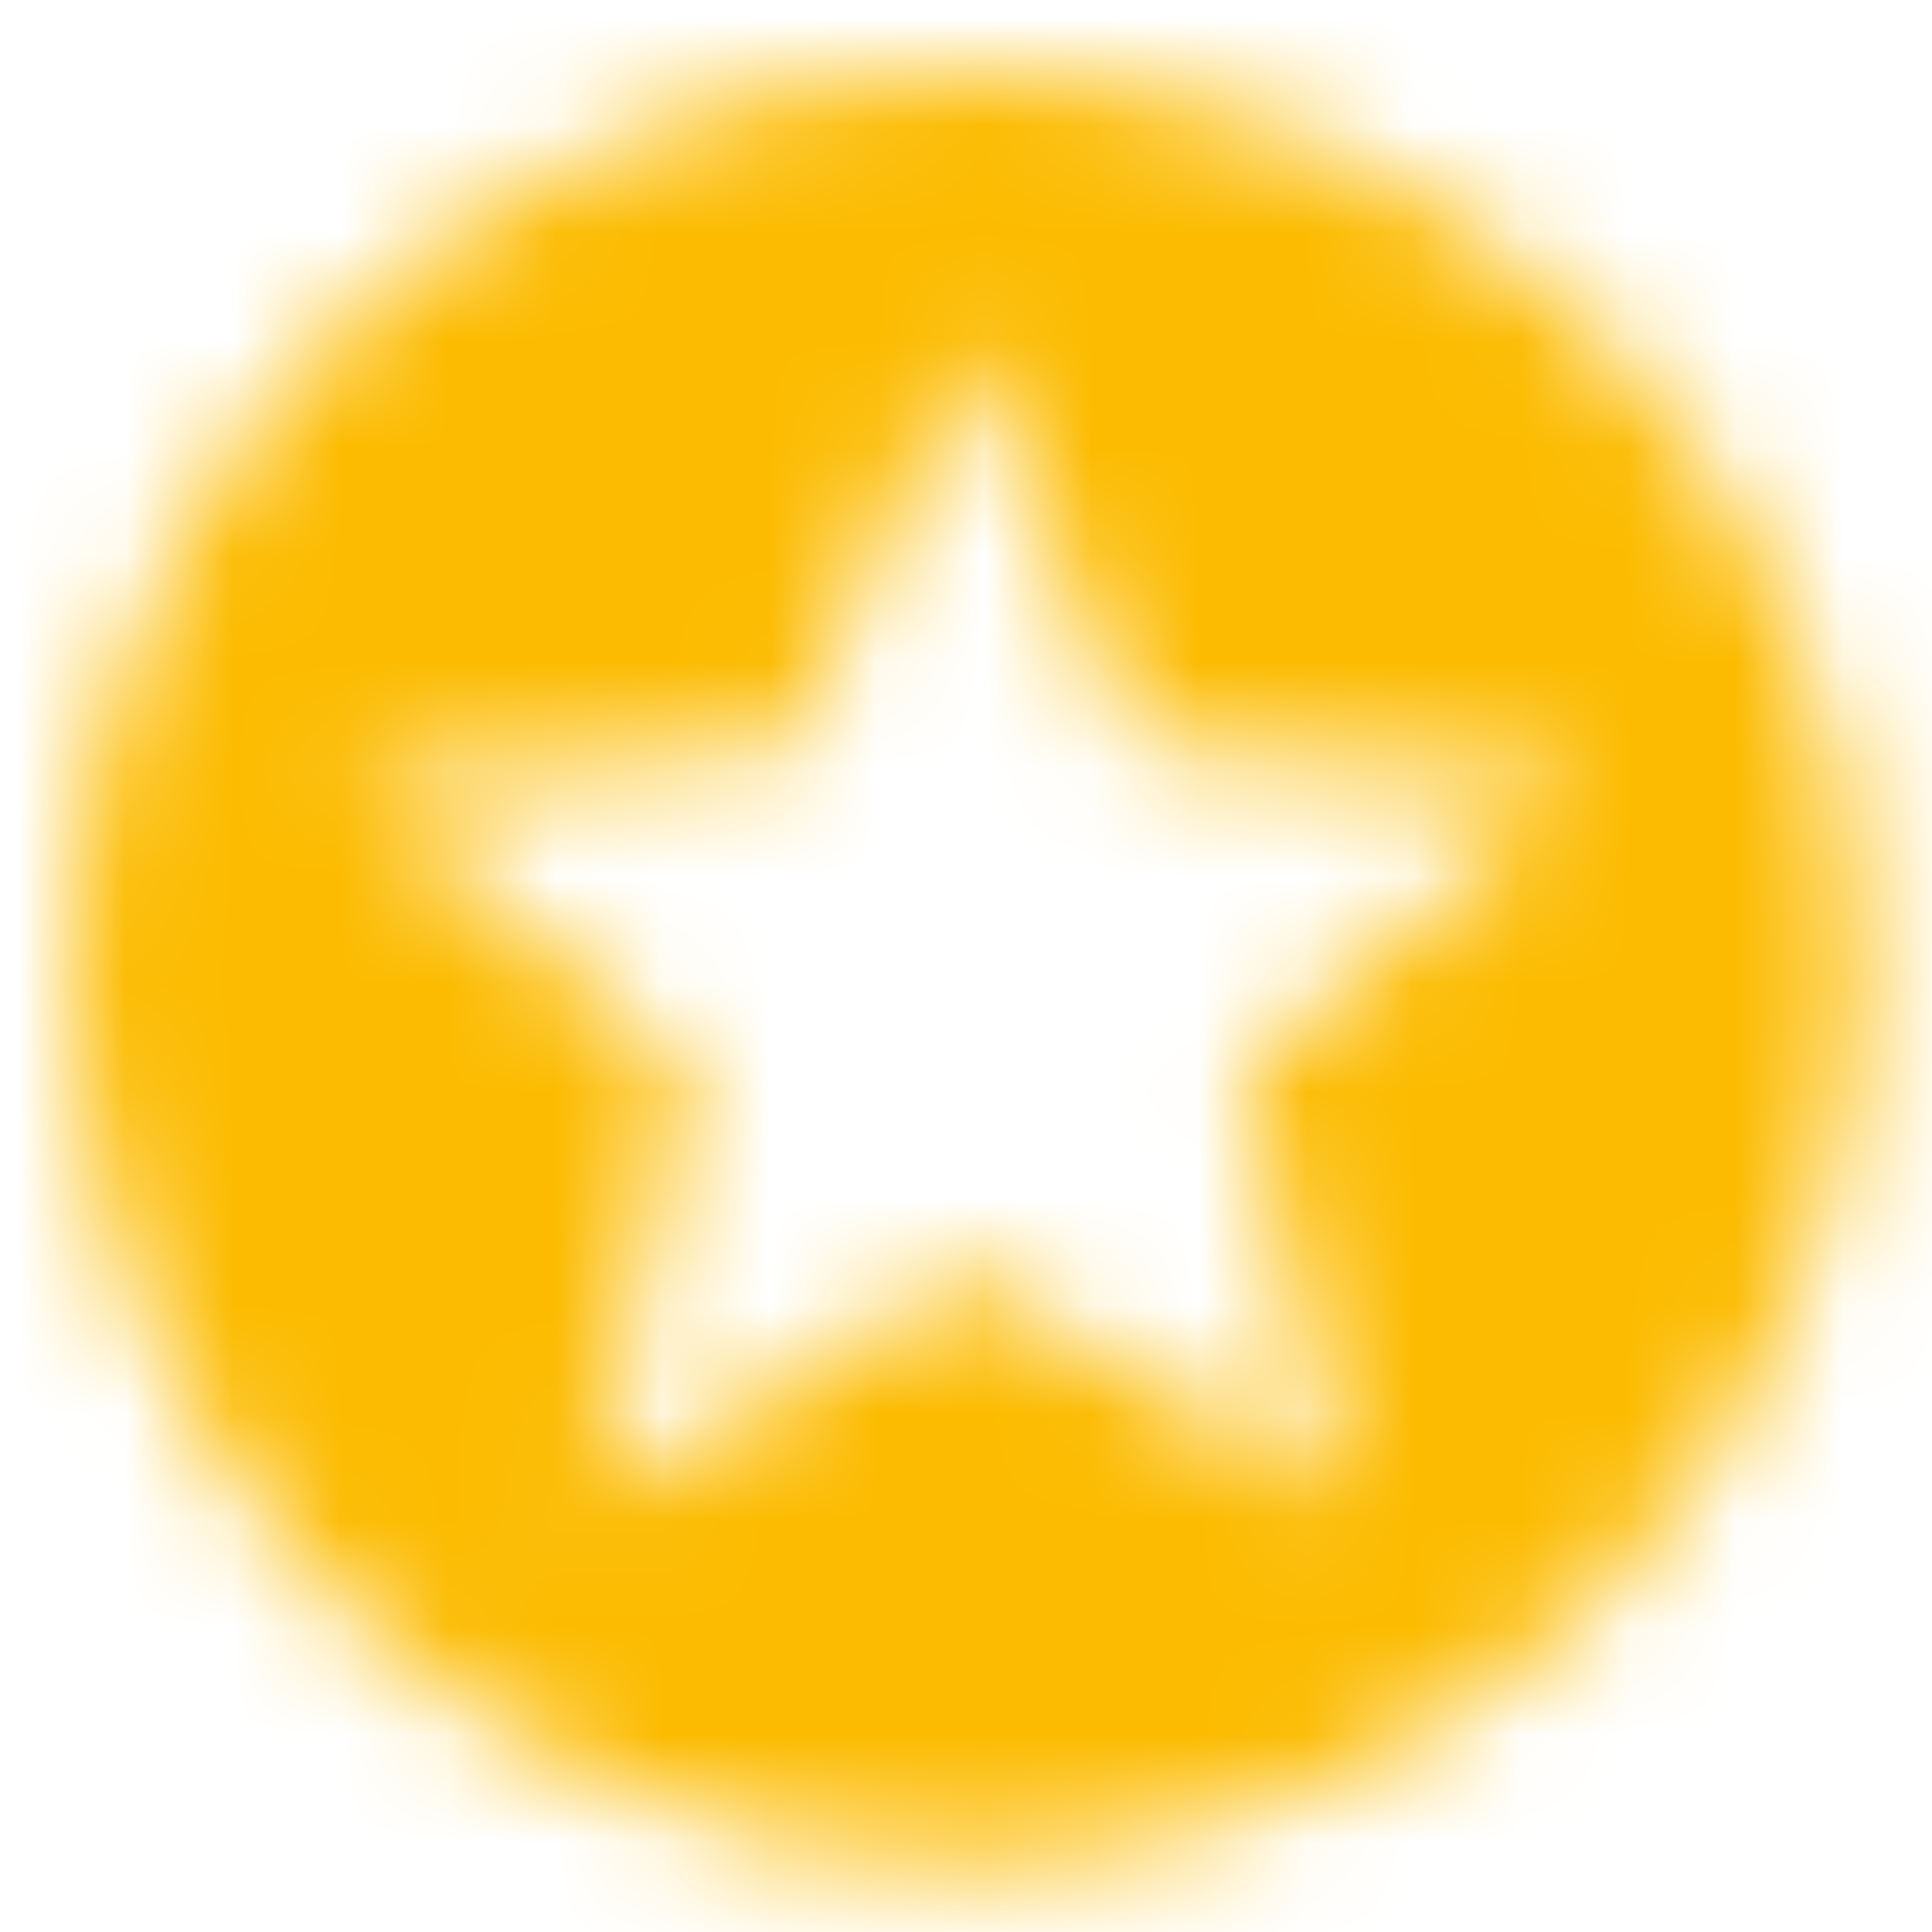 <?xml version="1.0" encoding="UTF-8"?>
<svg width="18px" height="18px" viewBox="0 0 18 18" version="1.1" xmlns="http://www.w3.org/2000/svg" xmlns:xlink="http://www.w3.org/1999/xlink">
    <defs>
        <path d="M11.858,13.333 L8.333,11.208 L4.808,13.333 L5.742,9.325 L2.633,6.633 L6.733,6.283 L8.333,2.5 L9.932,6.275 L14.033,6.625 L10.925,9.317 L11.858,13.333 Z M8.325,0 C3.725,0 0,3.733 0,8.333 C0,12.933 3.725,16.667 8.325,16.667 C12.932,16.667 16.667,12.933 16.667,8.333 C16.667,3.733 12.932,0 8.325,0 L8.325,0 Z" id="path-1"></path>
    </defs>
    <g id="Symbols" stroke="none" stroke-width="1" fill="none" fill-rule="evenodd">
        <g id="Desktop/BonusTag" transform="translate(-9, -7)">
            <g id="Content">
                <g transform="translate(8, 1)">
                    <g id="Icons/24px/TableHeader/Rating" transform="translate(0, 5)">
                        <g>
                            <rect id="Rectangle-18" x="0" y="0" width="20" height="20"></rect>
                            <g id="COLOR/Green" transform="translate(1.667, 1.667)">
                                <mask id="mask-2" fill="white">
                                    <use xlink:href="#path-1"></use>
                                </mask>
                                <g id="Mask"></g>
                                <g id="COLOR/Yellow" mask="url(#mask-2)" fill="#FCBB00">
                                    <g transform="translate(-1.667, -1.667)" id="Rectangle">
                                        <rect x="0" y="0" width="20" height="20"></rect>
                                    </g>
                                </g>
                            </g>
                        </g>
                    </g>
                </g>
            </g>
        </g>
    </g>
</svg>